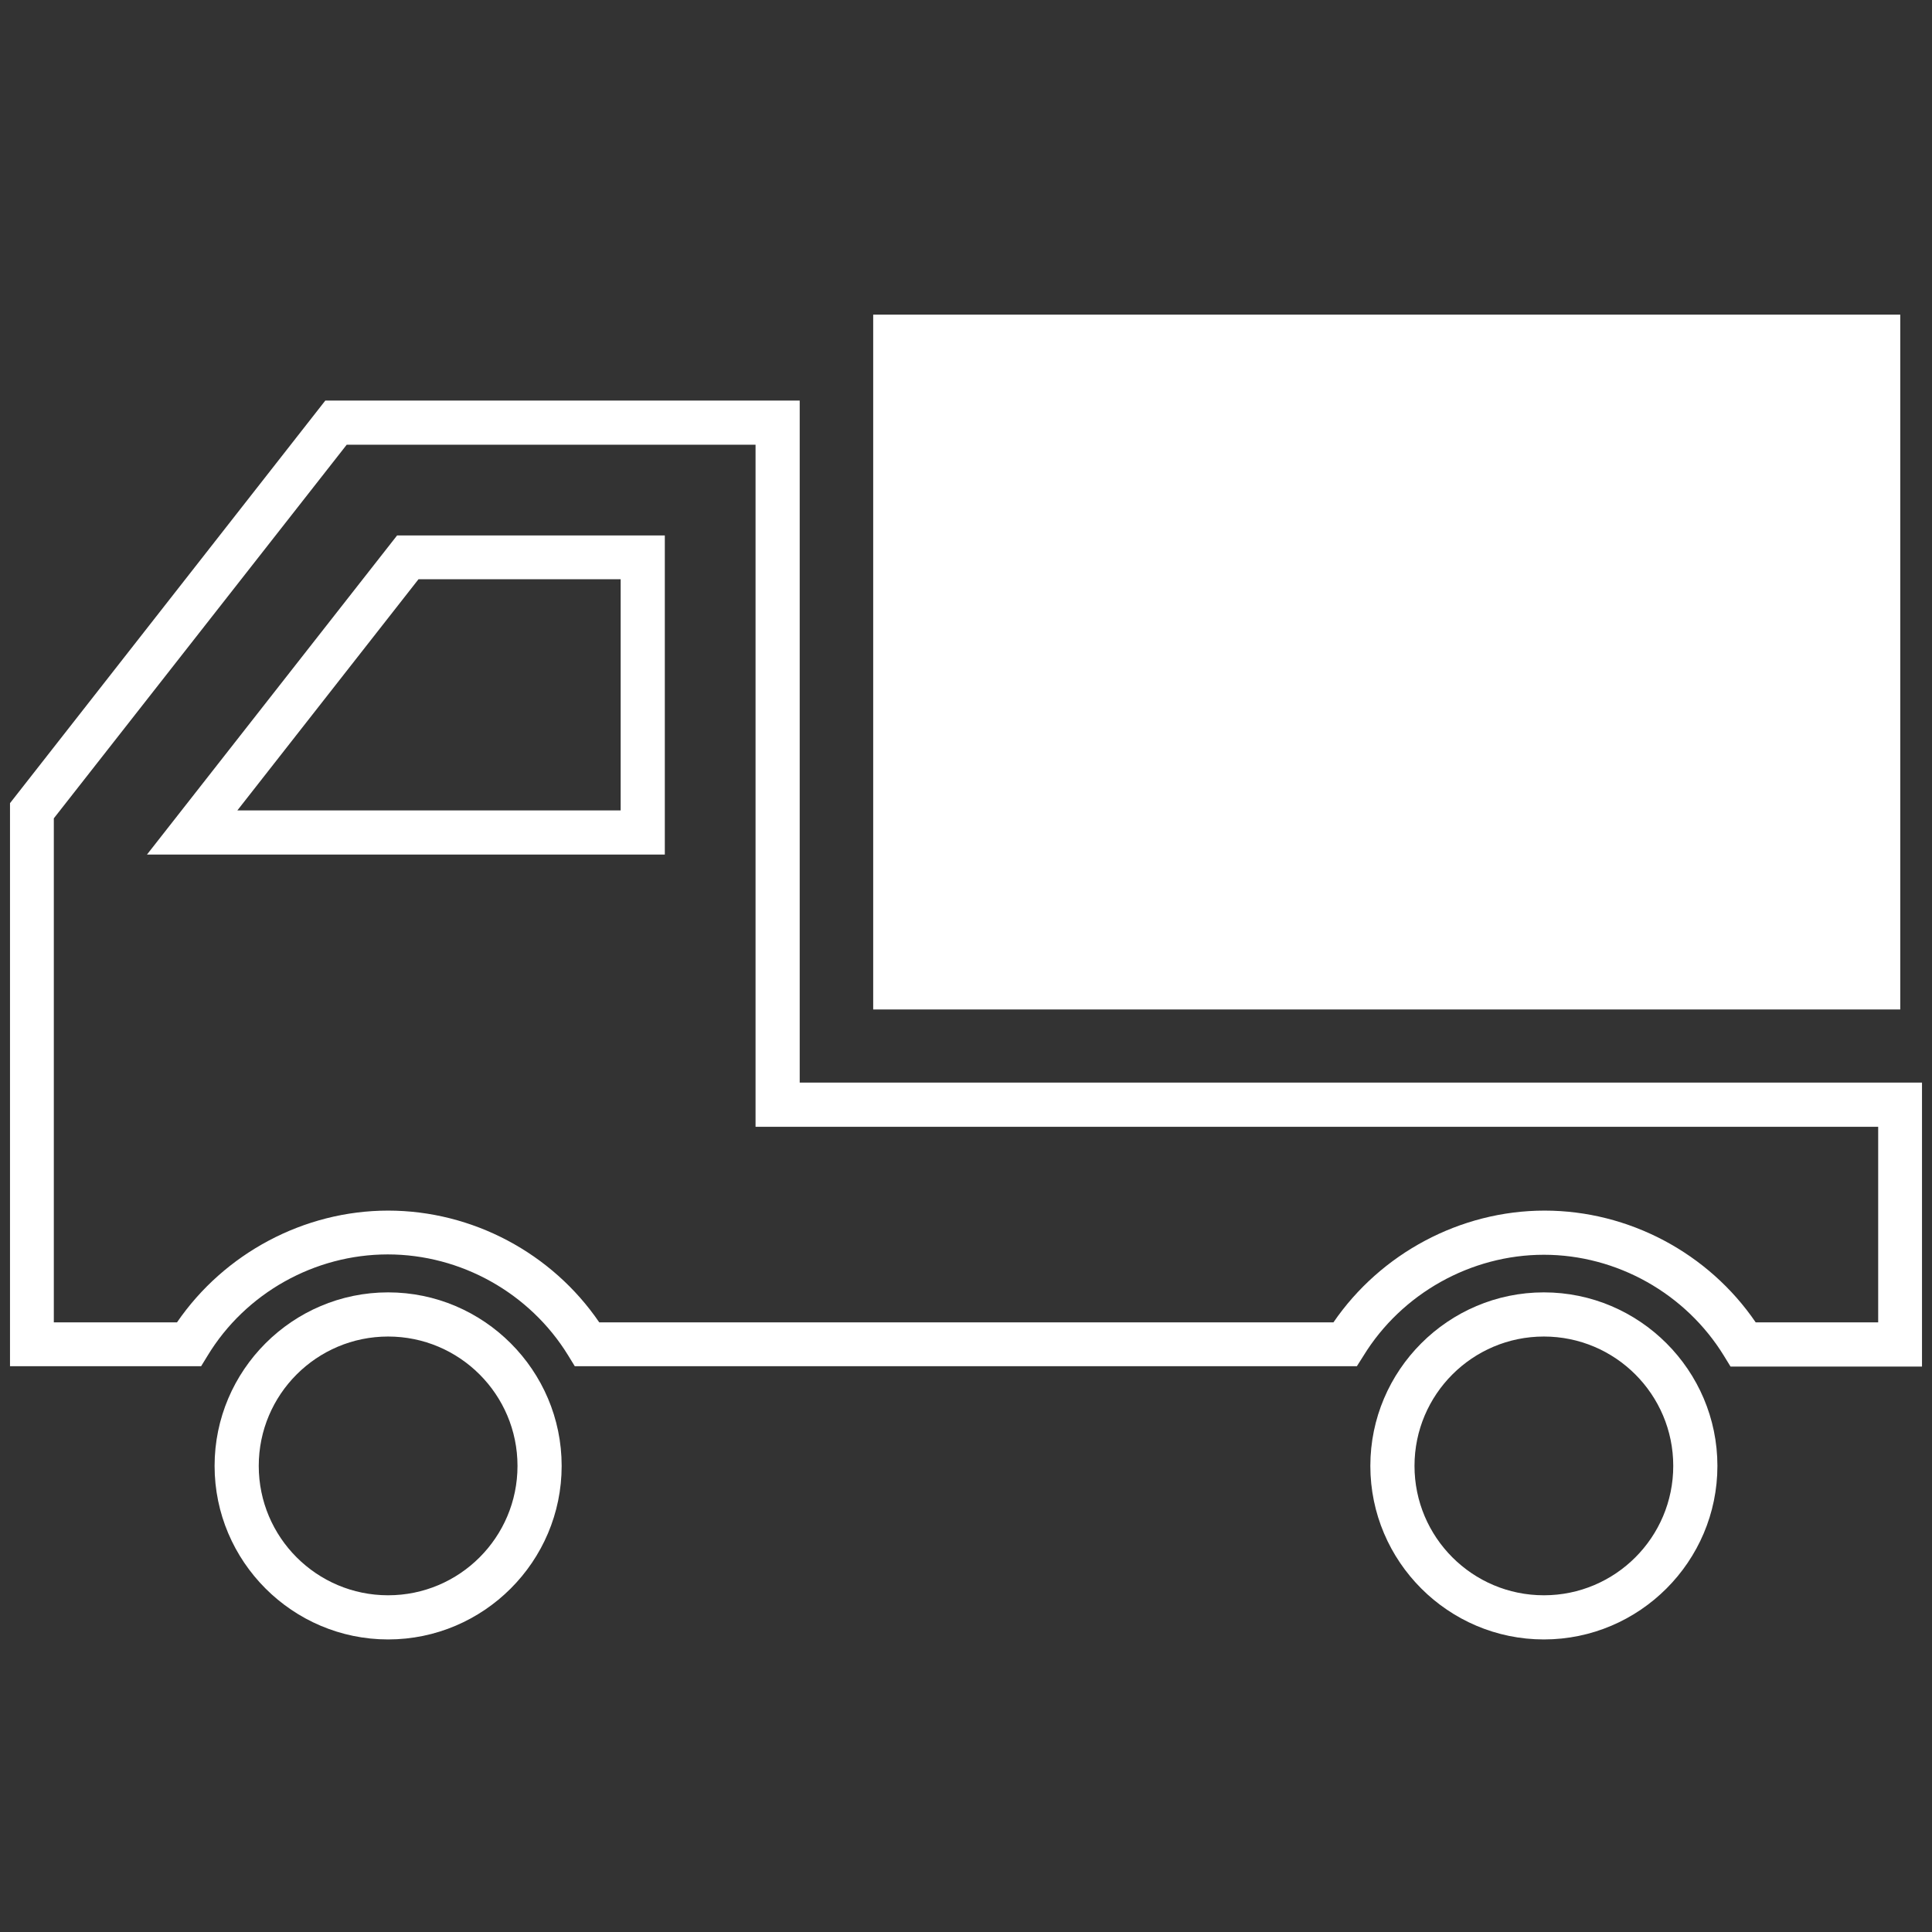 <?xml version="1.0" encoding="UTF-8"?><svg id="_イヤー_2" xmlns="http://www.w3.org/2000/svg" viewBox="0 0 56 56"><rect x="0" y="0" width="56" height="56" fill="#333333" stroke="none"/><defs><style>.cls-1{fill:none;}.cls-2{fill:#fff;}</style></defs><g id="_インコンテンツ"><g><g><rect class="cls-2" x="25.31" y="9.12" width="29.77" height="20.14"/><path class="cls-2" d="M11.25,47.52c-2.77,0-5.03-2.26-5.03-5.03s2.26-5.03,5.03-5.03,5.03,2.26,5.03,5.03-2.26,5.03-5.03,5.03Zm0-8.78c-2.07,0-3.75,1.68-3.75,3.75s1.68,3.75,3.75,3.75,3.75-1.68,3.75-3.75-1.68-3.75-3.75-3.75Z"/><path class="cls-2" d="M44.75,47.52c-2.77,0-5.03-2.26-5.03-5.03s2.26-5.03,5.03-5.03,5.03,2.26,5.03,5.03-2.26,5.03-5.03,5.03Zm0-8.78c-2.07,0-3.75,1.68-3.75,3.75s1.68,3.75,3.75,3.75,3.75-1.68,3.75-3.75-1.68-3.75-3.75-3.75Z"/><path class="cls-2" d="M55.71,39.61h-5.55l-.19-.31c-1.11-1.81-3.11-2.93-5.22-2.93s-4.12,1.12-5.23,2.93l-.19,.3H16.66l-.19-.31c-1.11-1.81-3.11-2.93-5.23-2.93s-4.12,1.12-5.22,2.93l-.19,.31H.29V23.28L9.43,11.61h13.75V31.38H55.71v8.22Zm-4.84-1.28h3.57v-5.67H21.9V12.89H10.05L1.56,23.72v14.61h3.57c1.37-2,3.68-3.24,6.12-3.24s4.75,1.23,6.12,3.24h21.28c1.37-2,3.68-3.24,6.12-3.24s4.75,1.23,6.12,3.24Z"/><path class="cls-2" d="M19.27,24.77H4.26l7.25-9.25h7.76v9.25Zm-12.39-1.28h11.11v-6.7h-5.86l-5.25,6.7Z"/></g><rect class="cls-1" width="56" height="56"/></g></g></svg>